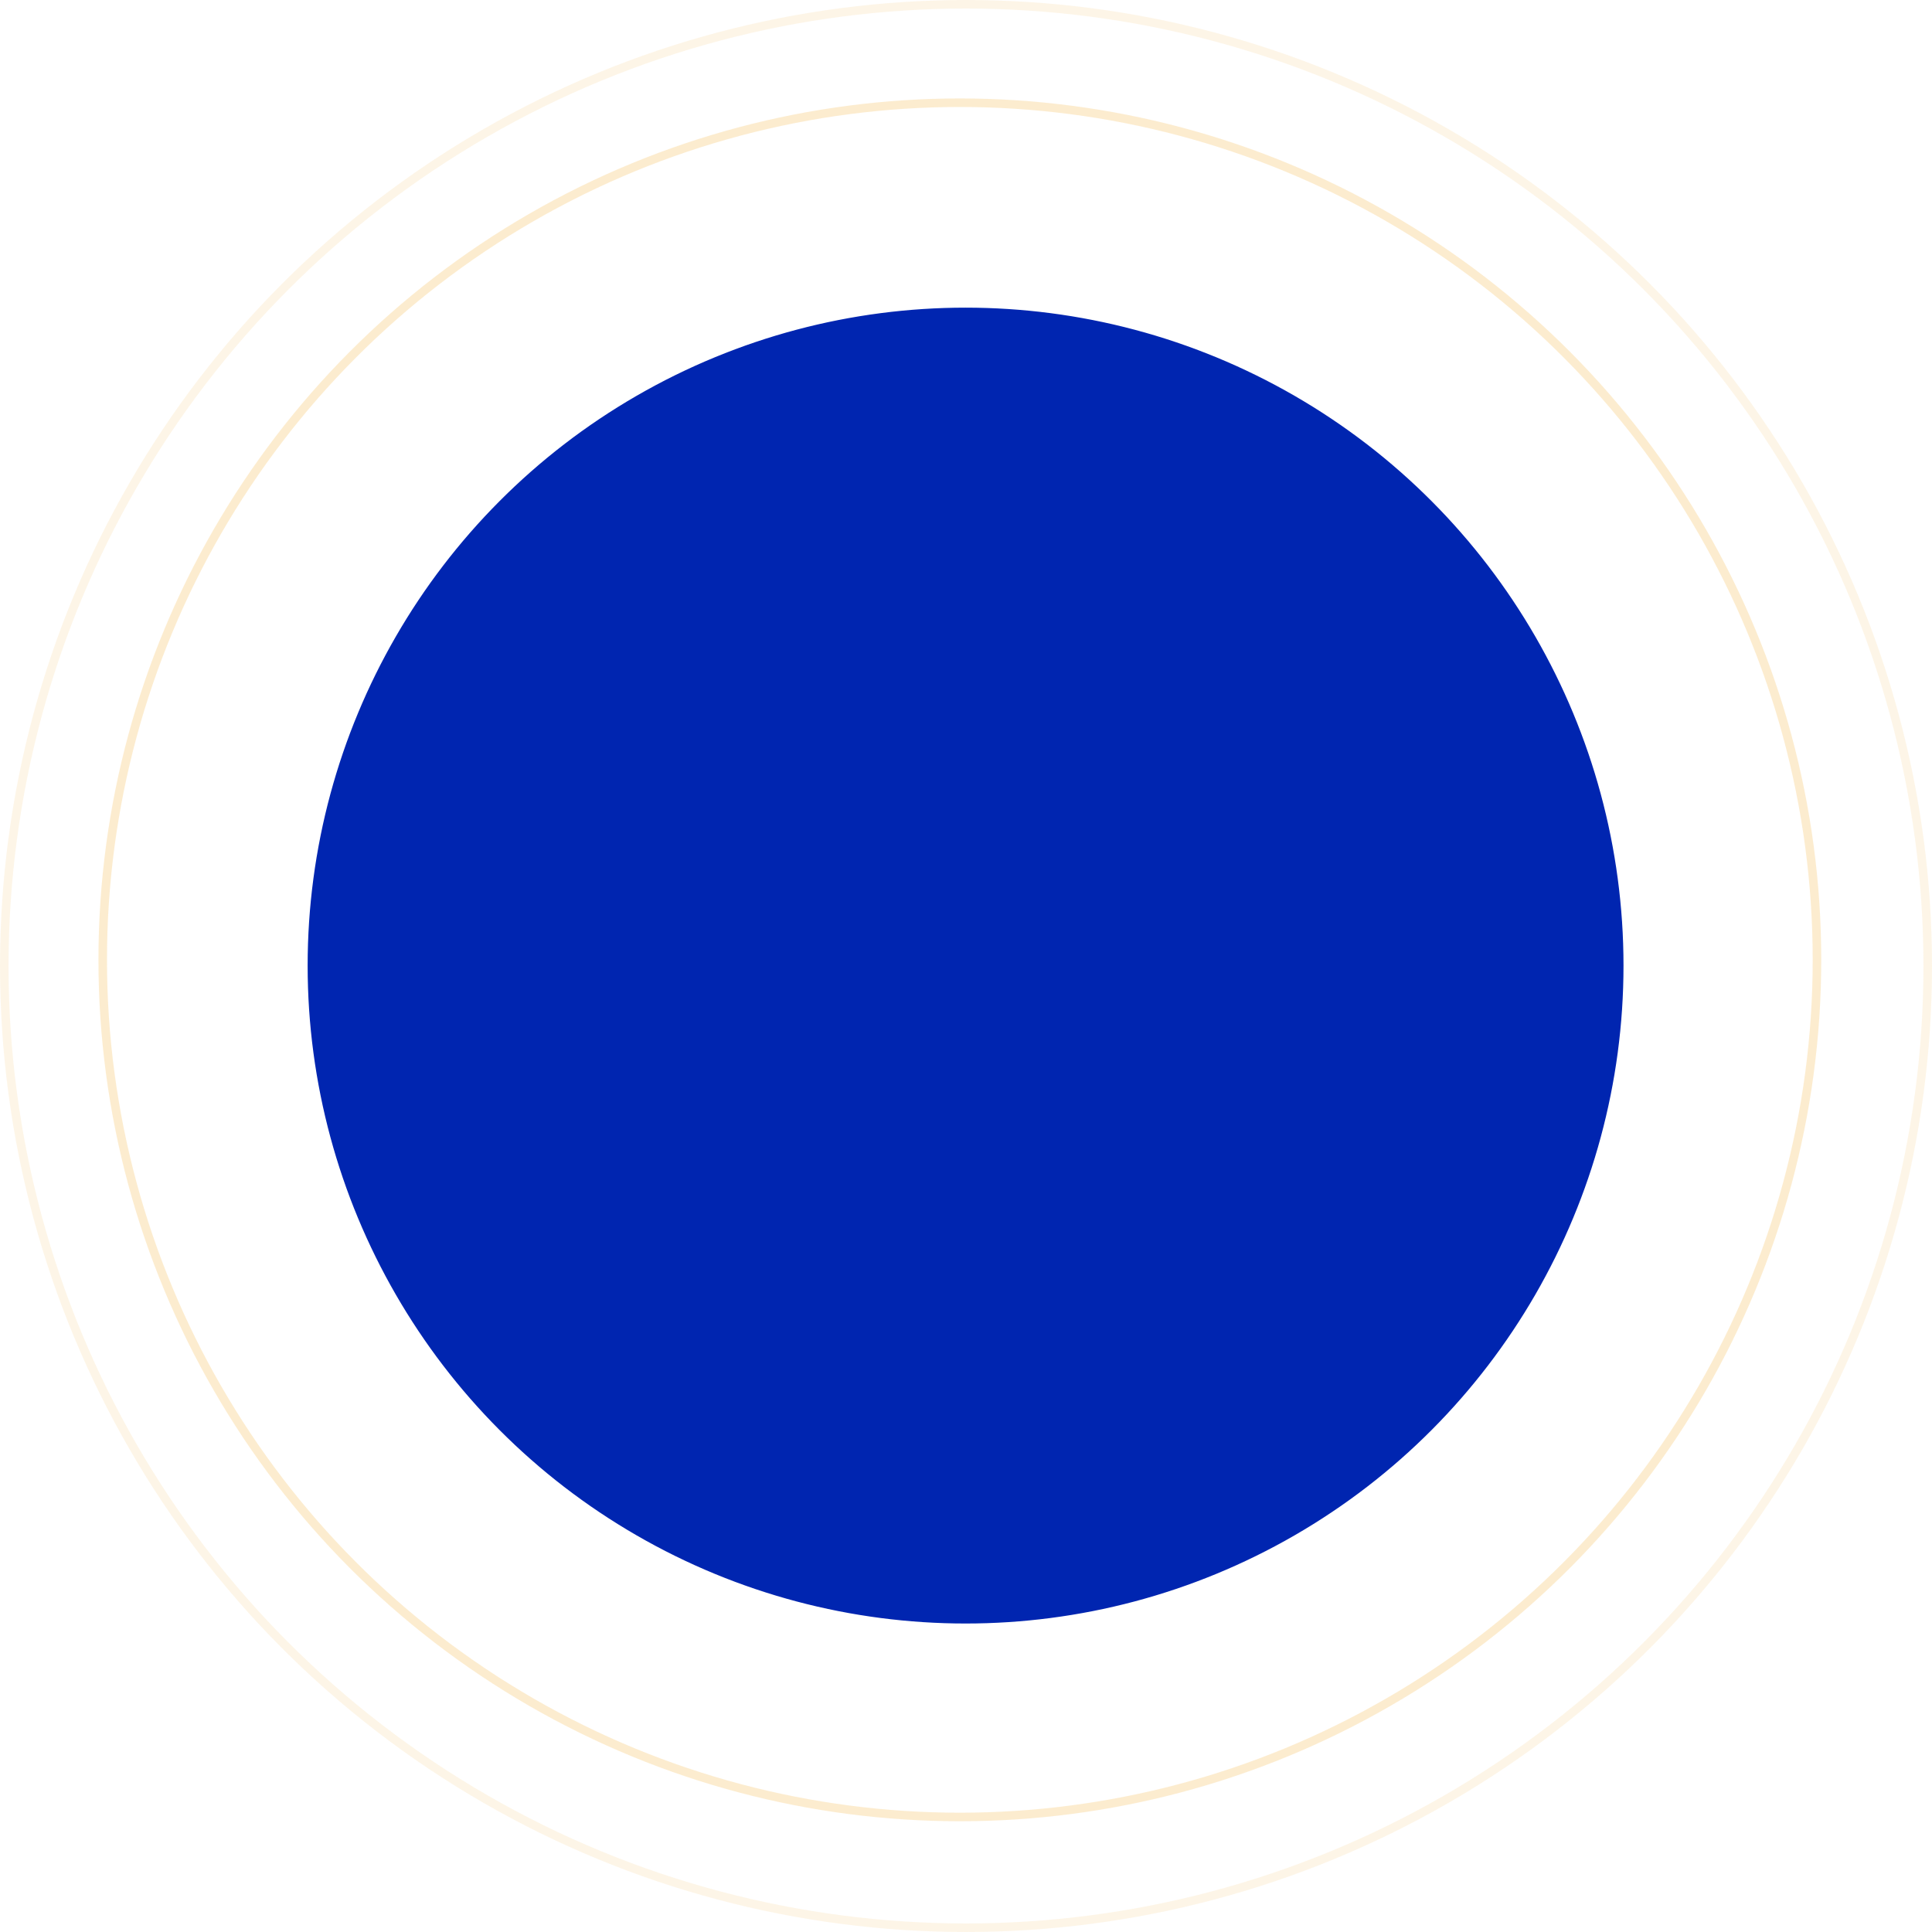 <?xml version="1.0" encoding="UTF-8"?> <svg xmlns="http://www.w3.org/2000/svg" width="452" height="452" viewBox="0 0 452 452" fill="none"> <circle cx="226" cy="226" r="225" stroke="#FADAA1" stroke-opacity="0.25" stroke-width="2"></circle> <circle cx="224.56" cy="224.56" r="200.529" stroke="#FADAA1" stroke-opacity="0.5" stroke-width="2"></circle> <circle cx="225.9" cy="225.902" r="153.132" fill="#0025B0" stroke="#0025B0" stroke-width="1.588"></circle> </svg> 